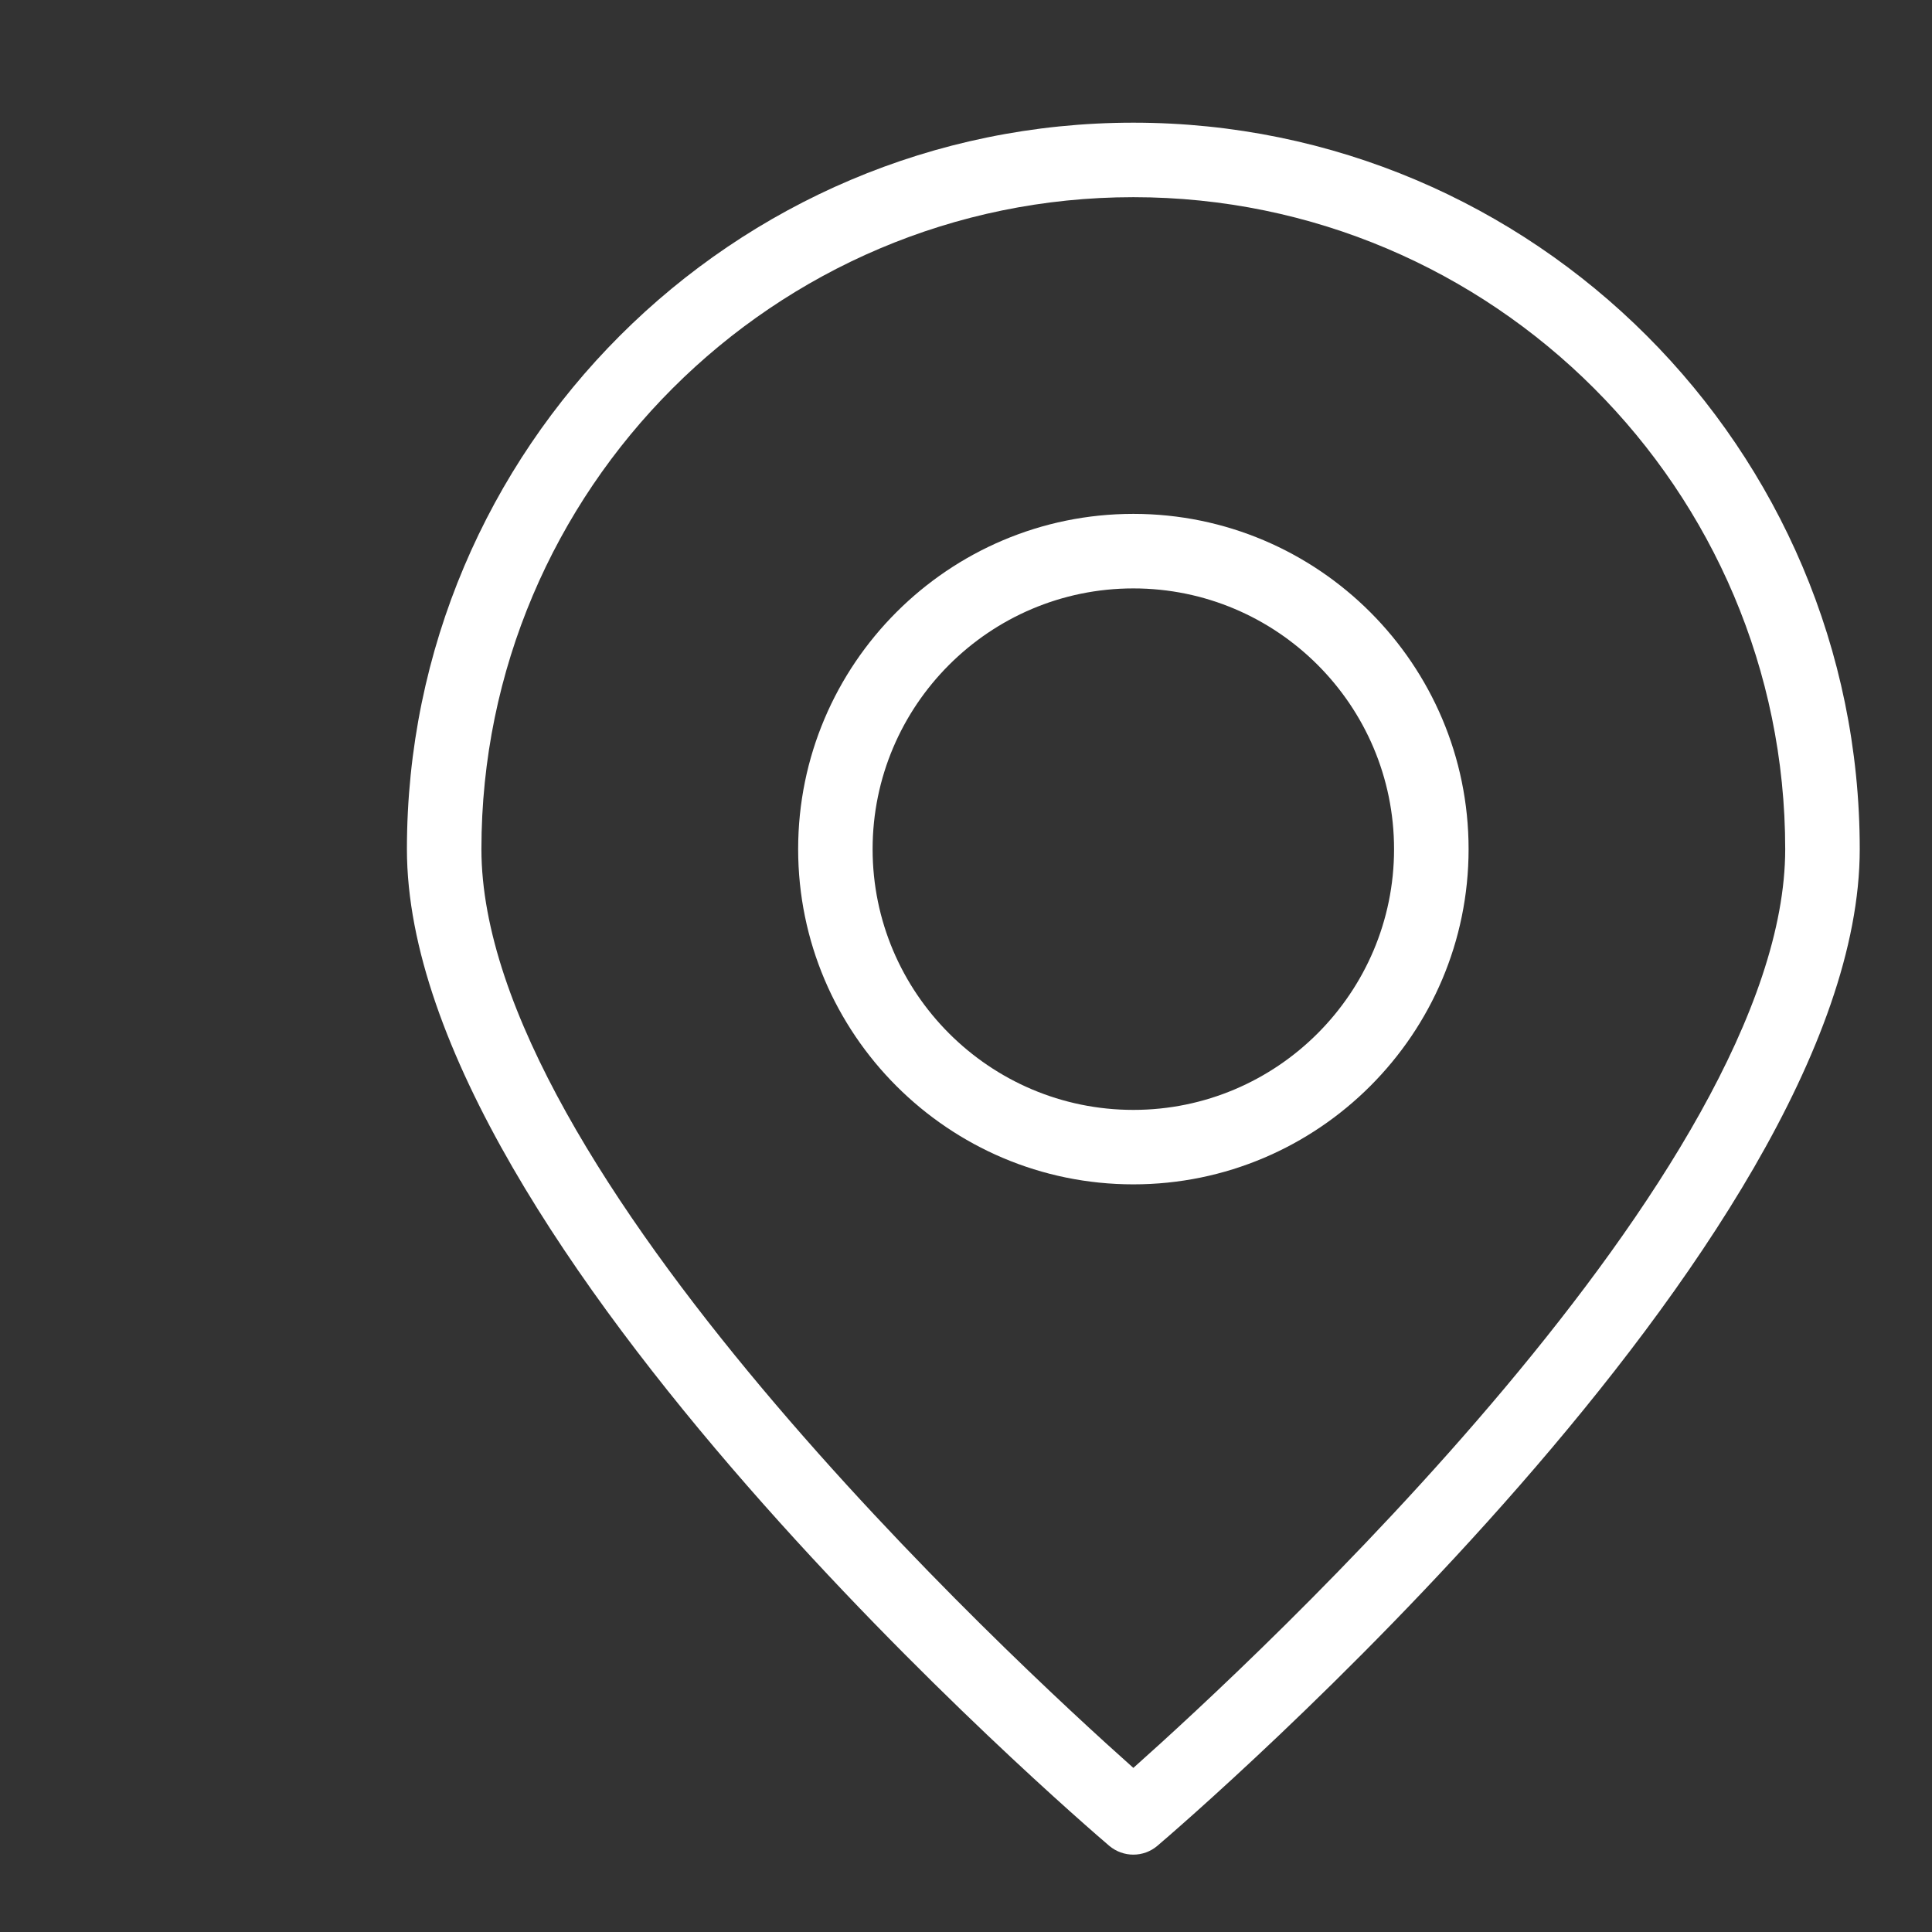 <?xml version="1.0" encoding="utf-8"?>
<!-- Generator: Adobe Illustrator 16.0.0, SVG Export Plug-In . SVG Version: 6.00 Build 0)  -->
<!DOCTYPE svg PUBLIC "-//W3C//DTD SVG 1.1//EN" "http://www.w3.org/Graphics/SVG/1.1/DTD/svg11.dtd">
<svg version="1.1" id="Vrstva_1" xmlns="http://www.w3.org/2000/svg" xmlns:xlink="http://www.w3.org/1999/xlink" x="0px" y="0px"
	 width="50px" height="50px" viewBox="0 0 50 50" enable-background="new 0 0 50 50" xml:space="preserve">
<rect x="0" y="0" width="50" height="50" fill="#333333" stroke="none"/>
<g>
	<g>
		<path fill="#FFFFFF" d="M29.331,47.998c-0.222,0-0.445-0.077-0.626-0.23c-0.741-0.633-18.174-15.609-18.174-25.792
			c0-10.368,8.433-18.801,18.8-18.801c10.365,0,18.799,8.434,18.799,18.801c0,10.183-17.432,25.159-18.175,25.792
			C29.776,47.921,29.553,47.998,29.331,47.998L29.331,47.998z M29.331,5.103c-9.303,0-16.872,7.569-16.872,16.873
			c0,8.287,13.747,20.996,16.872,23.777c3.125-2.782,16.87-15.495,16.87-23.777C46.201,12.672,38.633,5.103,29.331,5.103
			L29.331,5.103z"/>
	</g>
	<g>
		<path fill="#FFFFFF" d="M29.331,30.651c-4.784,0-8.675-3.892-8.675-8.676s3.891-8.676,8.675-8.676
			c4.783,0,8.676,3.892,8.676,8.676S34.114,30.651,29.331,30.651L29.331,30.651z M29.331,15.228c-3.72,0-6.748,3.027-6.748,6.748
			c0,3.719,3.027,6.748,6.748,6.748c3.721,0,6.747-3.029,6.747-6.748C36.078,18.255,33.052,15.228,29.331,15.228L29.331,15.228z"/>
	</g>
</g>
</svg>
